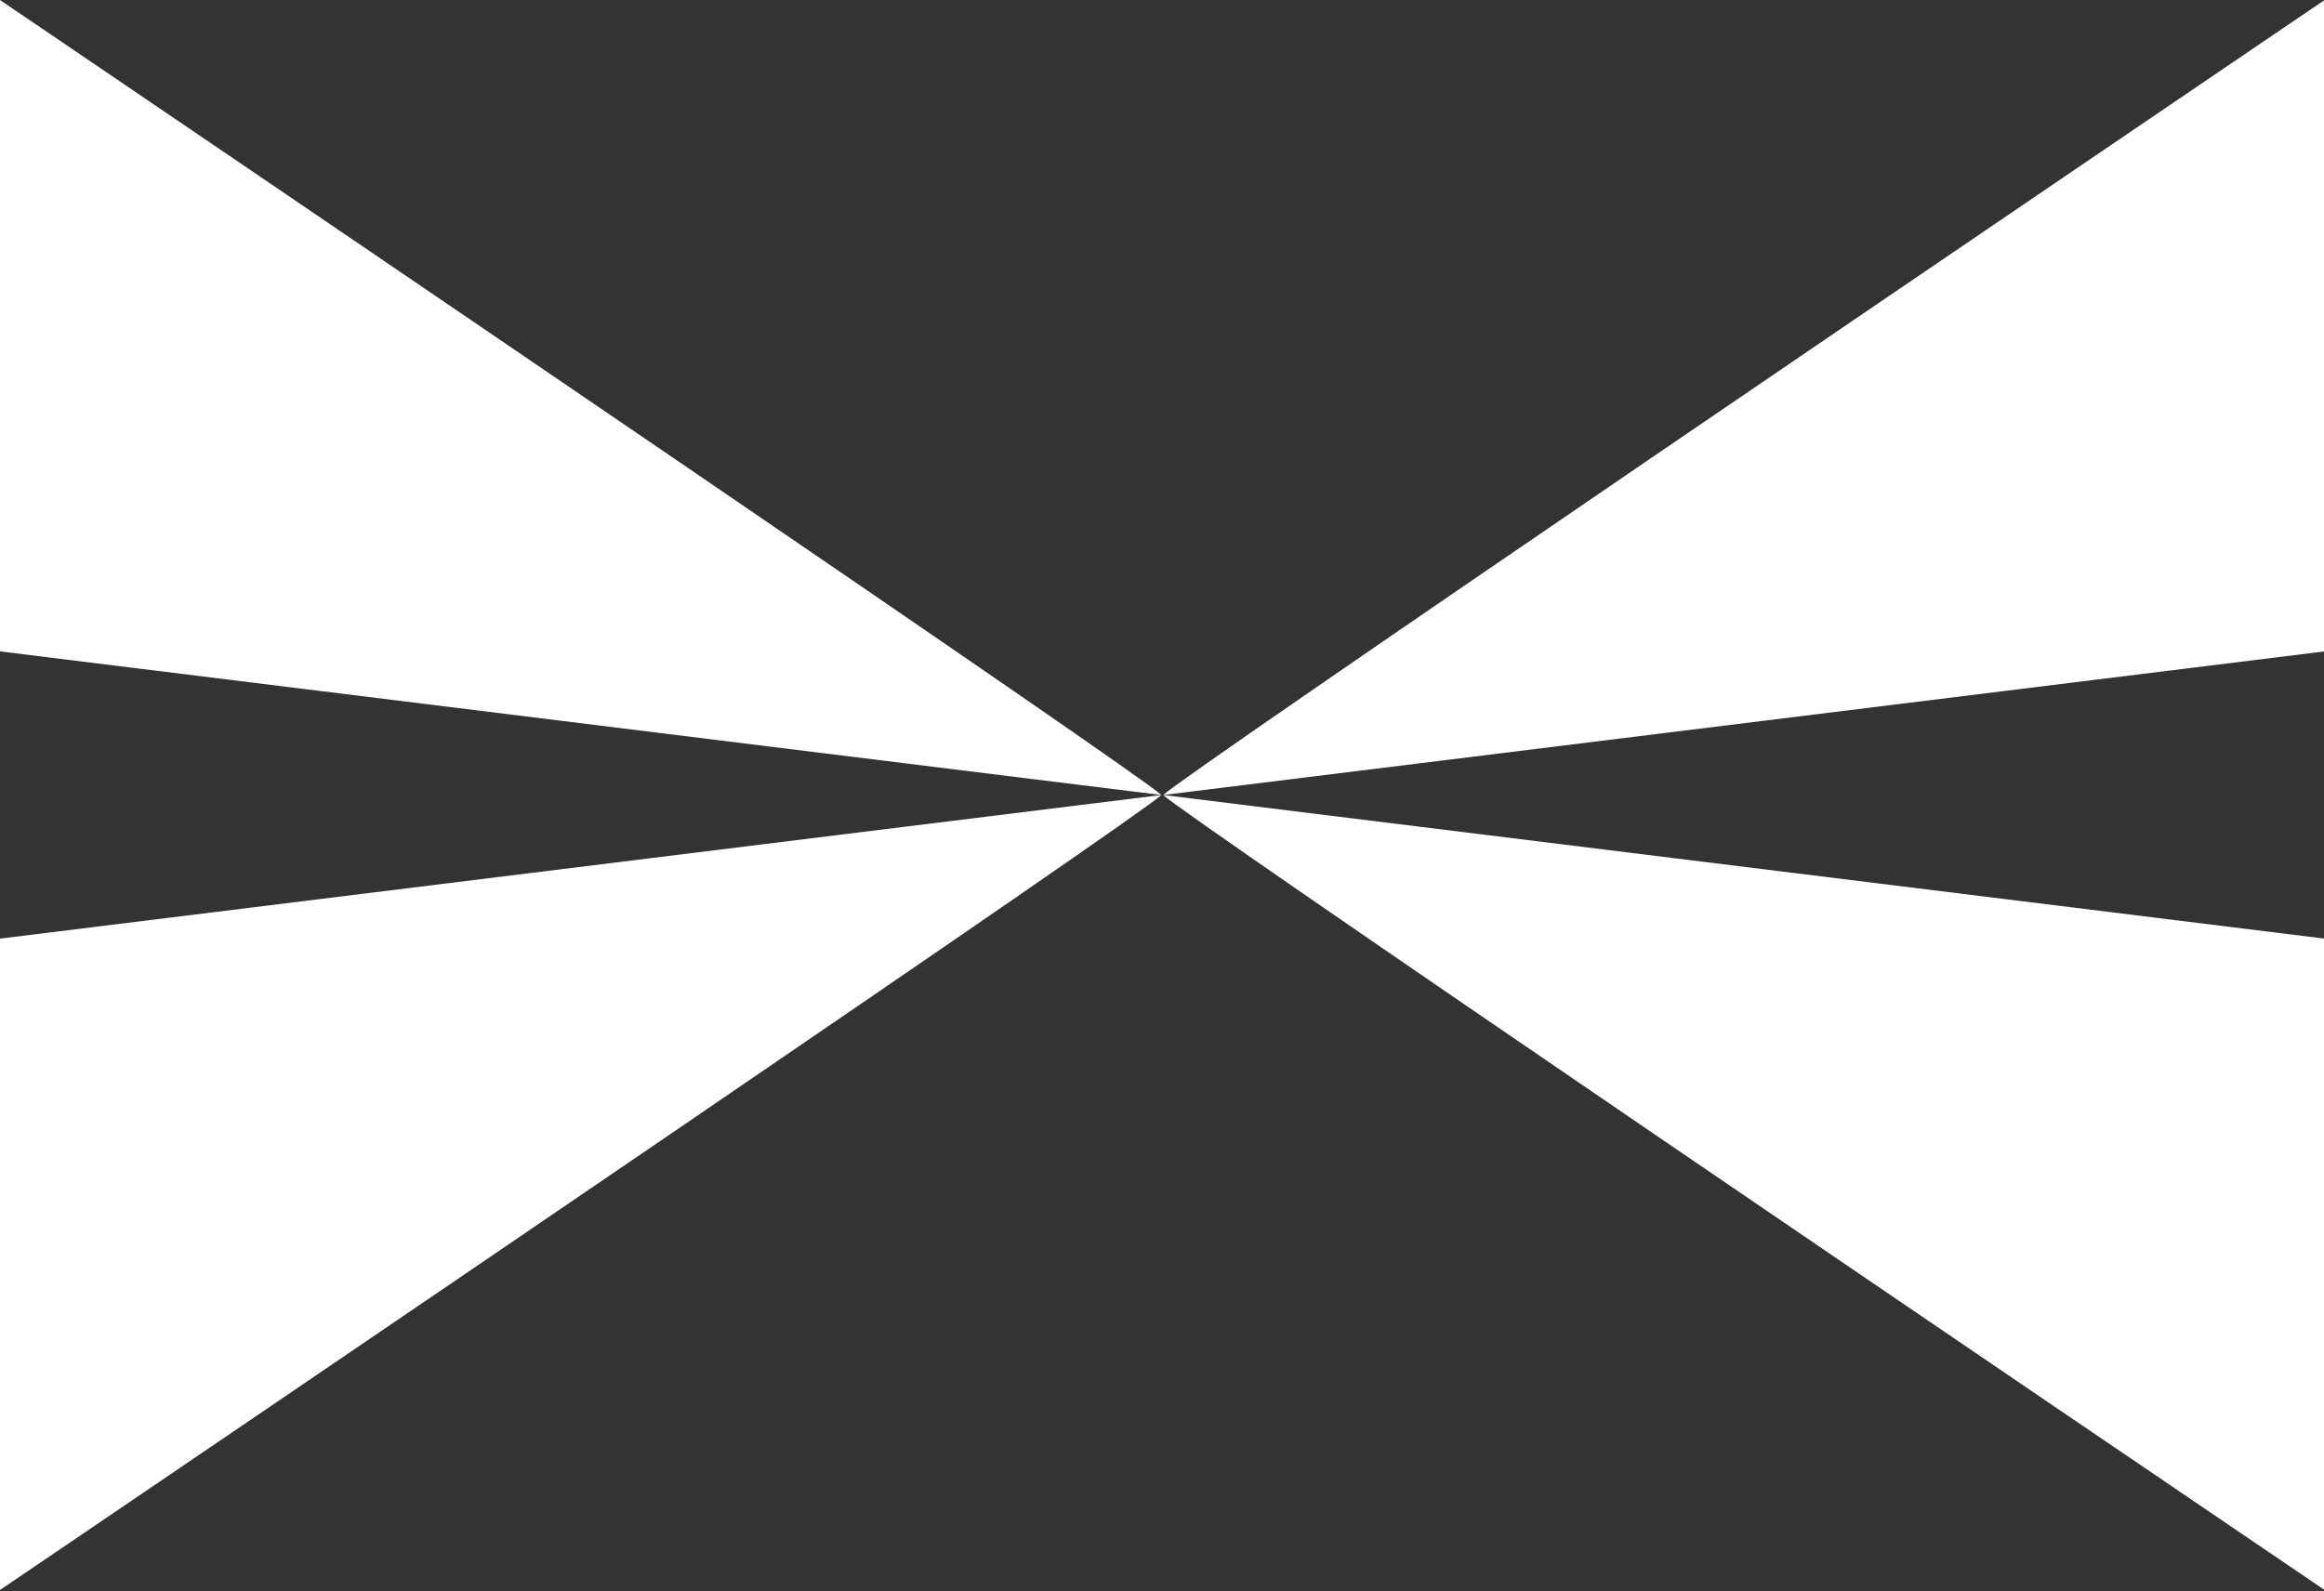 <svg width="1920" height="1315" viewBox="0 0 1920 1315" fill="none" xmlns="http://www.w3.org/2000/svg">
<rect x="0" y="0" width="1920" height="1315" fill="#333333" stroke="none"/>
<g clip-path="url(#clip0_403_383)">
<path d="M-87 -59C255.167 173 943.5 641 959.5 657L-237 509L-87 -59Z" fill="white"/>
<path d="M-87 1373C255.167 1141 943.5 673 959.5 657L-237 805L-87 1373Z" fill="white"/>
<path d="M2007.5 -59C1665.33 173 977 641 961 657L2157.5 509L2007.5 -59Z" fill="white"/>
<path d="M2007.5 1373C1665.33 1141 977 673 961 657L2157.5 805L2007.5 1373Z" fill="white"/>
</g>
<defs>
<clipPath id="clip0_403_383">
<rect width="1920" height="1315" fill="white"/>
</clipPath>
</defs>
</svg>
